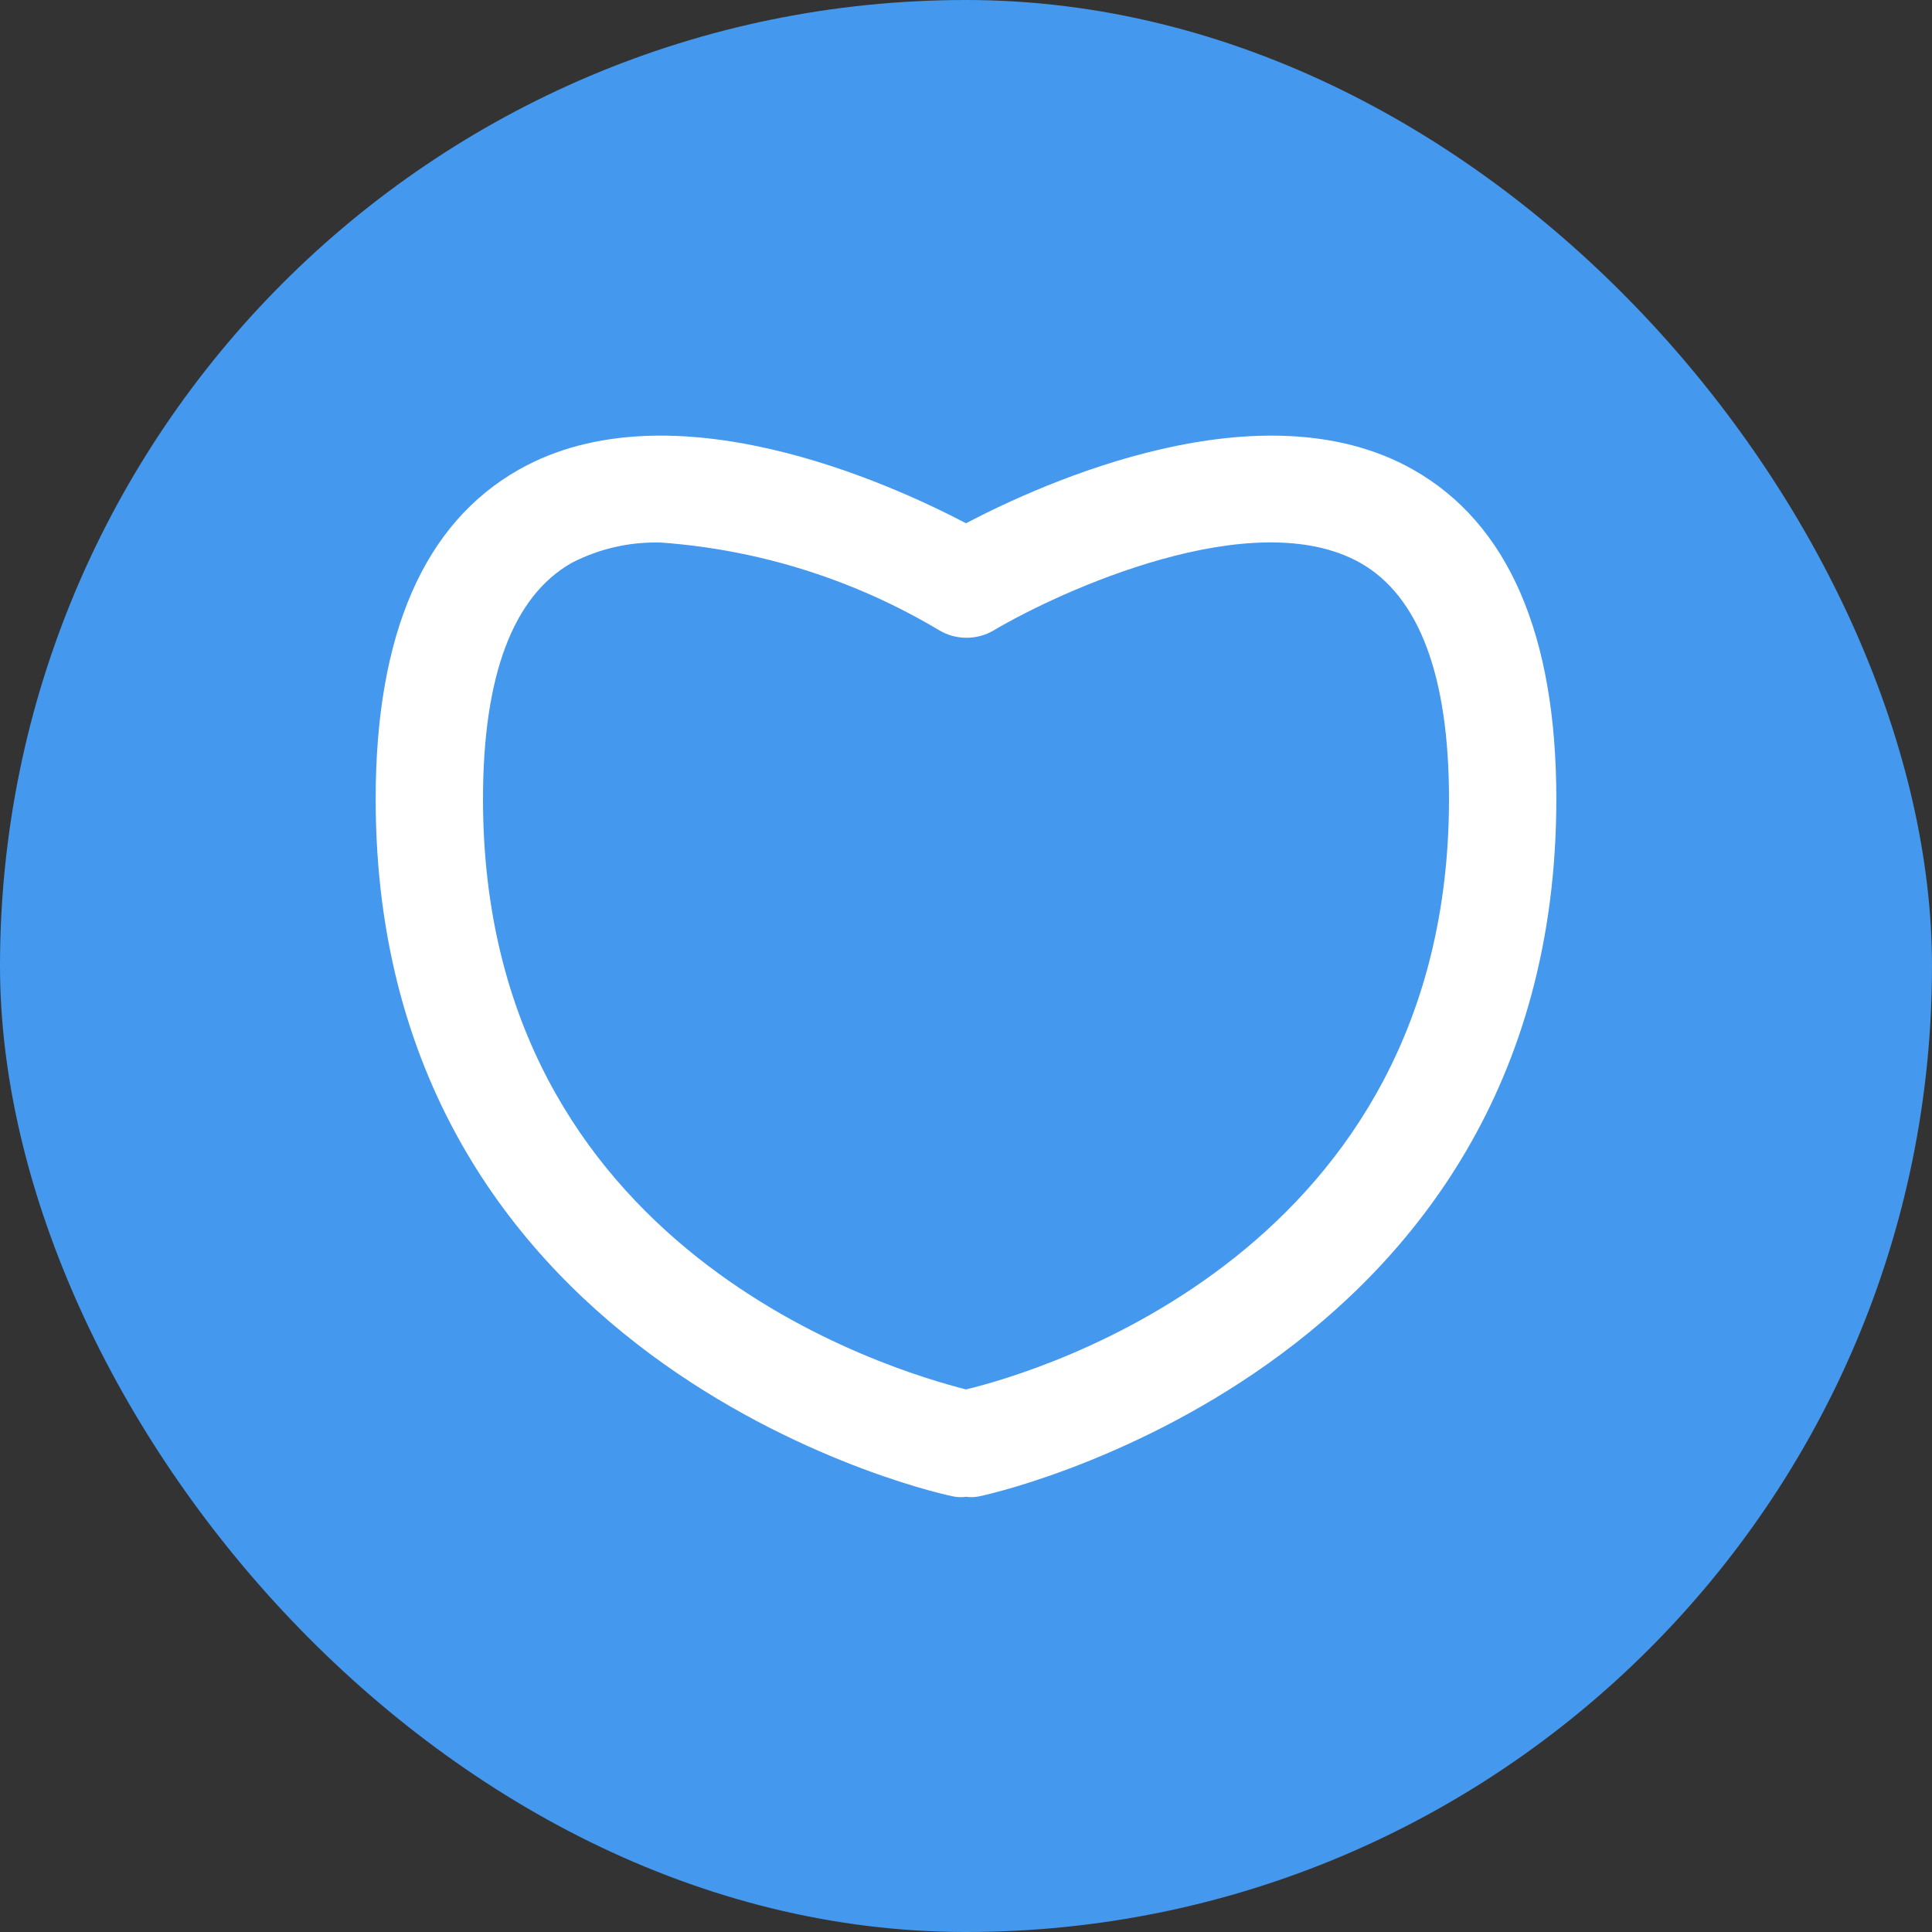 <svg xmlns="http://www.w3.org/2000/svg" width="36" height="36" viewBox="0 0 36 36" fill="none">
<rect x="0" y="0" width="36" height="36" fill="#333333" stroke="none"/>
<rect width="36" height="36" rx="18" fill="#4498EE"/>
<path d="M18 27.89C17.934 27.9 17.866 27.9 17.8 27.89C17.7 27.89 7 25.61 7 14.89C7 11.82 7.9 9.75 9.67 8.75C12.5 7.15 16.57 9 18 9.75C19.43 9 23.5 7.15 26.33 8.75C28.1 9.75 29 11.82 29 14.89C29 25.59 18.3 27.89 18.2 27.89C18.134 27.9 18.066 27.9 18 27.89ZM12.32 10.11C11.74 10.092 11.165 10.223 10.65 10.49C9.56 11.11 9 12.59 9 14.89C9 23.33 16.63 25.54 18 25.89C19.37 25.56 27 23.32 27 14.89C27 12.59 26.44 11.11 25.35 10.49C23.35 9.36 19.74 11.02 18.51 11.75C18.358 11.838 18.186 11.884 18.01 11.884C17.834 11.884 17.662 11.838 17.51 11.75C15.932 10.805 14.155 10.243 12.32 10.11Z" fill="white"/>
</svg>